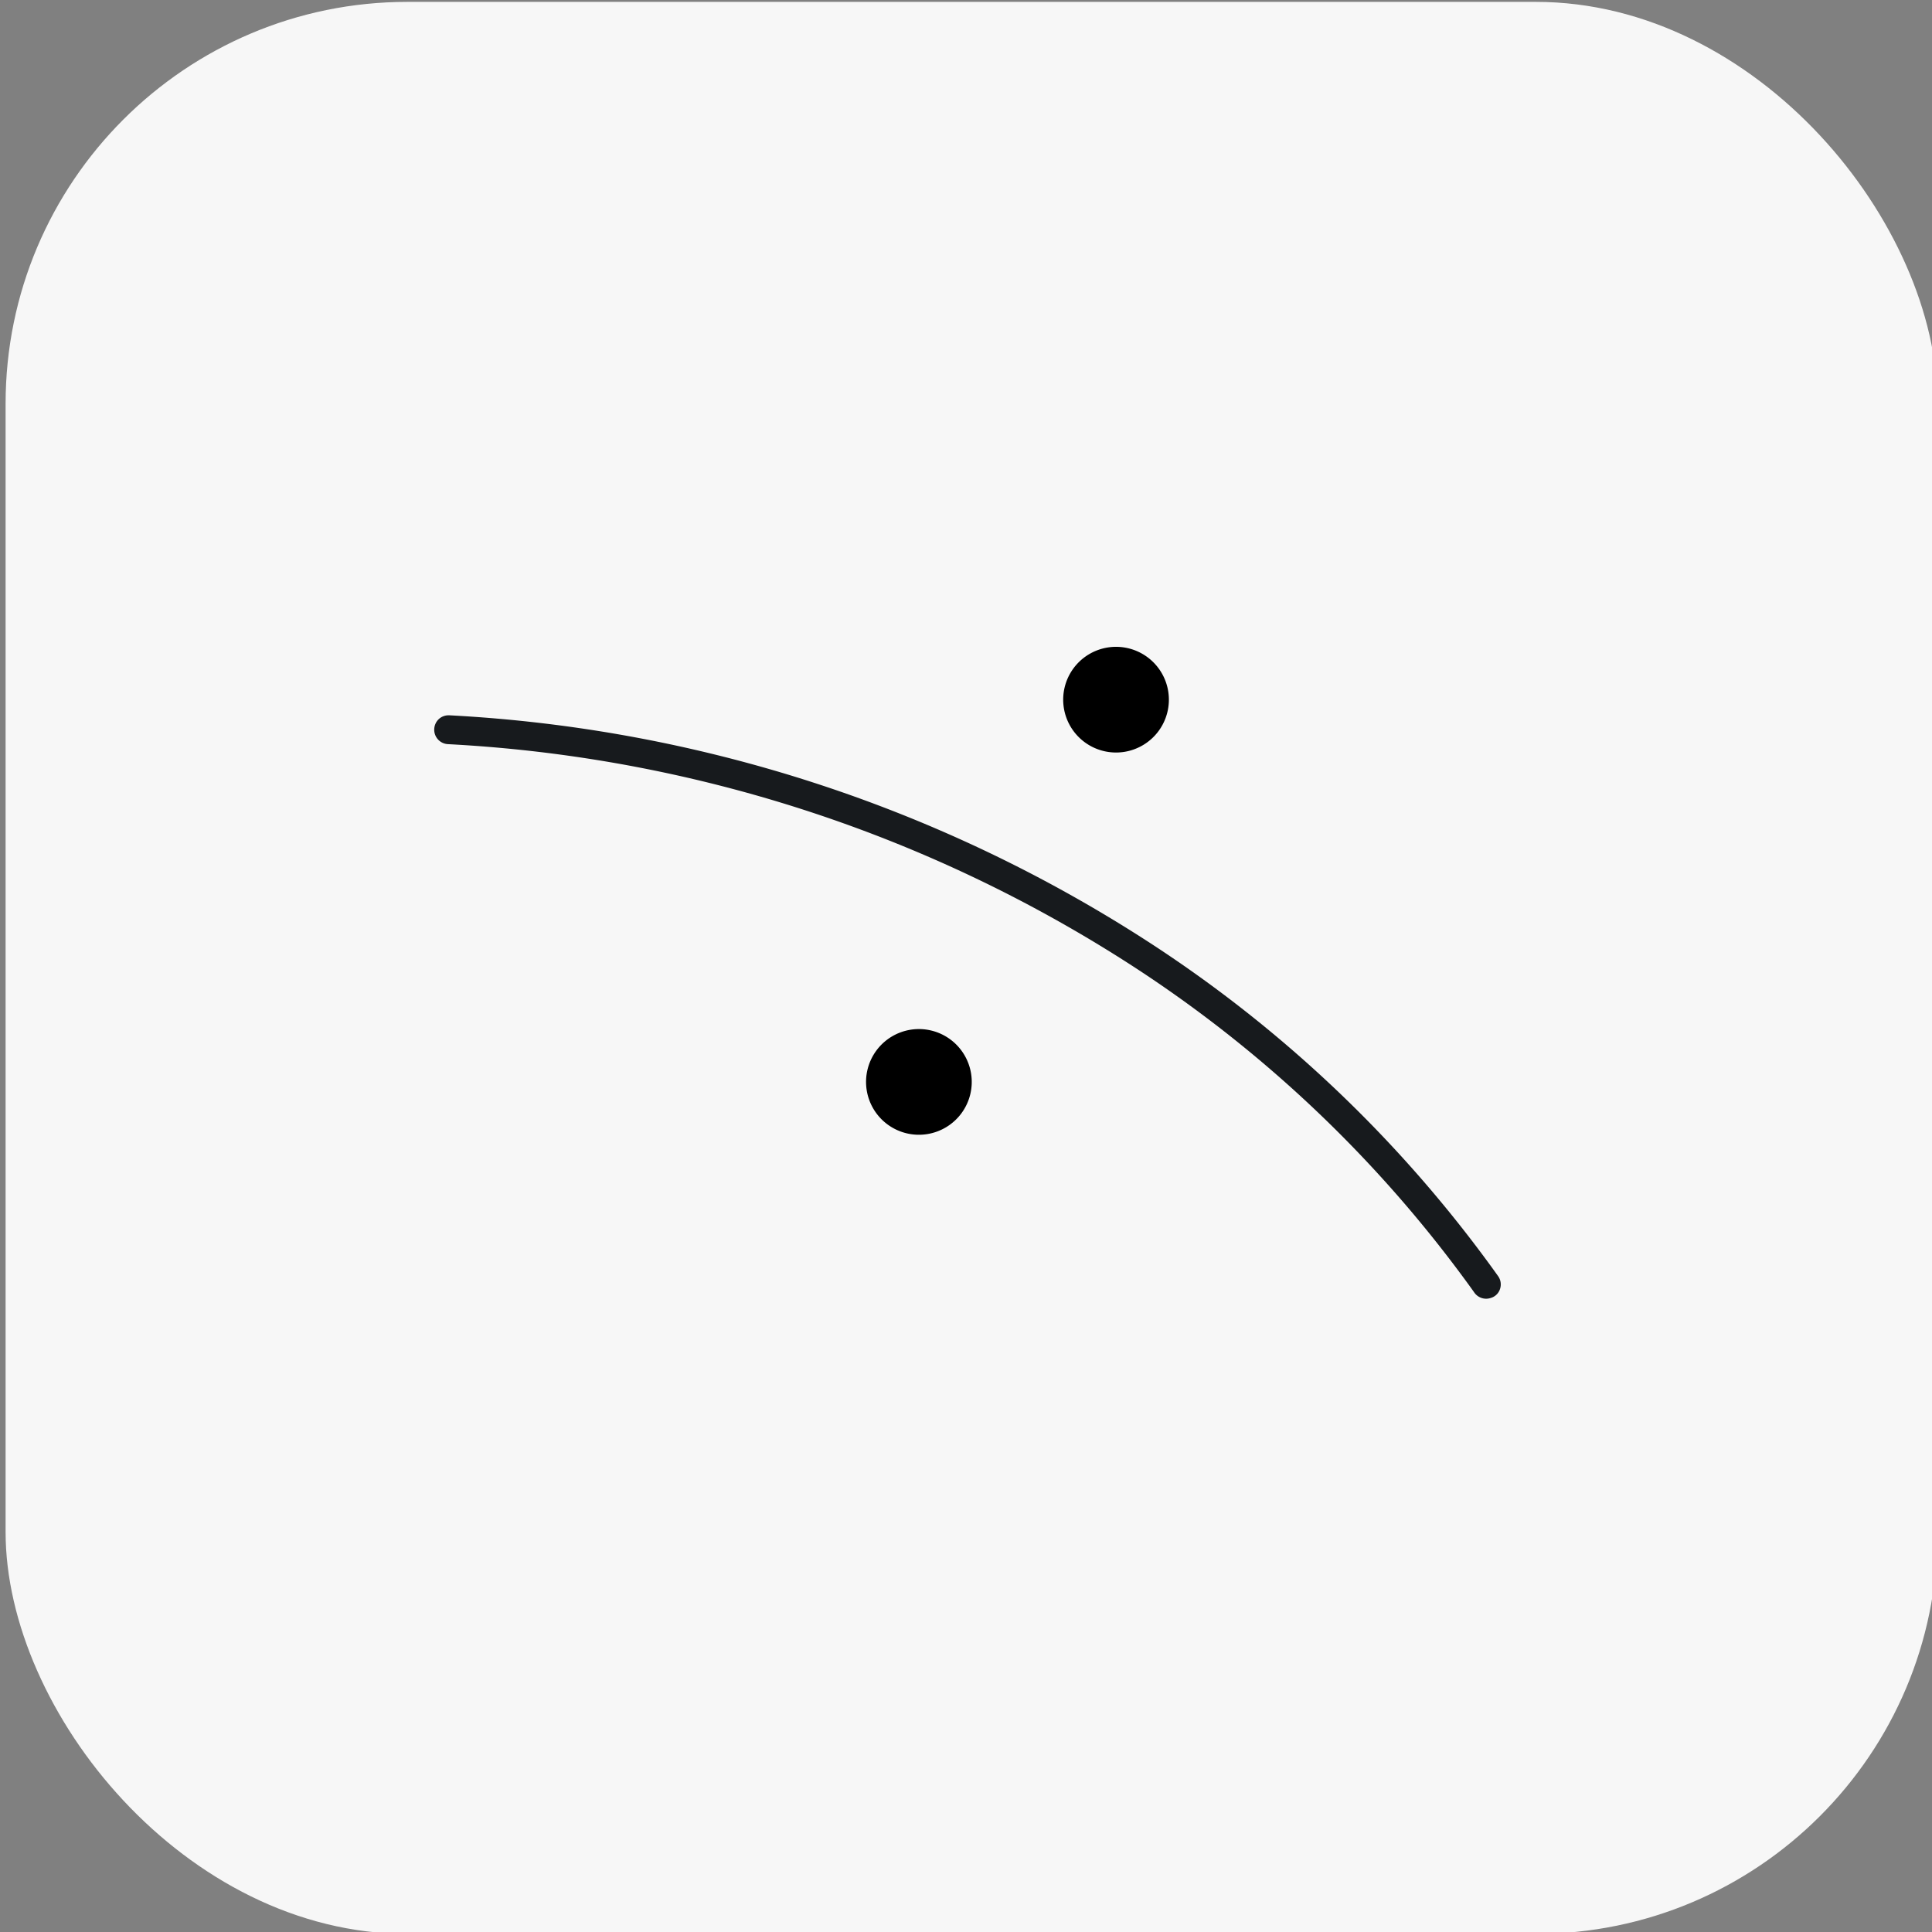 <svg xmlns="http://www.w3.org/2000/svg" xmlns:xlink="http://www.w3.org/1999/xlink" width="250" height="250" viewBox="0 0 250 250"><rect x="0" y="0" width="250" height="250" fill="#808080" stroke="none"/><defs><clipPath id="clip-path"><rect id="Rectangle_1288" data-name="Rectangle 1288" width="138.009" height="84.351" fill="none"></rect></clipPath><clipPath id="clip-_250x250-Green-Reading-Skills"><rect width="250" height="250"></rect></clipPath></defs><g id="_250x250-Green-Reading-Skills" data-name="250x250-Green-Reading-Skills" clip-path="url(#clip-_250x250-Green-Reading-Skills)"><rect id="Rectangle_1268" data-name="Rectangle 1268" width="250" height="250" rx="52" transform="translate(0.724 0.242)" fill="#f7f7f7"></rect><g id="Groupe_4104" data-name="Groupe 4104" transform="translate(56.191 83.699)"><g id="Groupe_4103" data-name="Groupe 4103" transform="translate(0 0)" clip-path="url(#clip-path)"><path id="Trac&#xE9;_1290" data-name="Trac&#xE9; 1290" d="M0,9.93A1.869,1.869,0,0,0,1.763,11.9,180.358,180.358,0,0,1,90.292,40.566,164.236,164.236,0,0,1,132.6,80.145c.68.91,1.35,1.82,2,2.74a1.868,1.868,0,0,0,2.139.67,1.77,1.77,0,0,0,1.171-1.15,1.844,1.844,0,0,0-.25-1.671c-.35-.489-.7-.98-1.06-1.47a167.53,167.53,0,0,0-44.27-41.829A184.107,184.107,0,0,0,1.972,8.169h-.13a1.849,1.849,0,0,0-1.21.45A1.884,1.884,0,0,0,0,9.93" transform="translate(0 0.693)" fill="#171a1d"></path><path id="Trac&#xE9;_1291" data-name="Trac&#xE9; 1291" d="M88.613,5.792A6.838,6.838,0,1,1,80.807.081a6.839,6.839,0,0,1,7.806,5.711" transform="translate(6.368 0)"></path><path id="Trac&#xE9;_1292" data-name="Trac&#xE9; 1292" d="M65.1,51.383A6.838,6.838,0,1,1,57.3,45.672,6.839,6.839,0,0,1,65.1,51.383" transform="translate(4.372 3.87)"></path></g></g></g></svg>